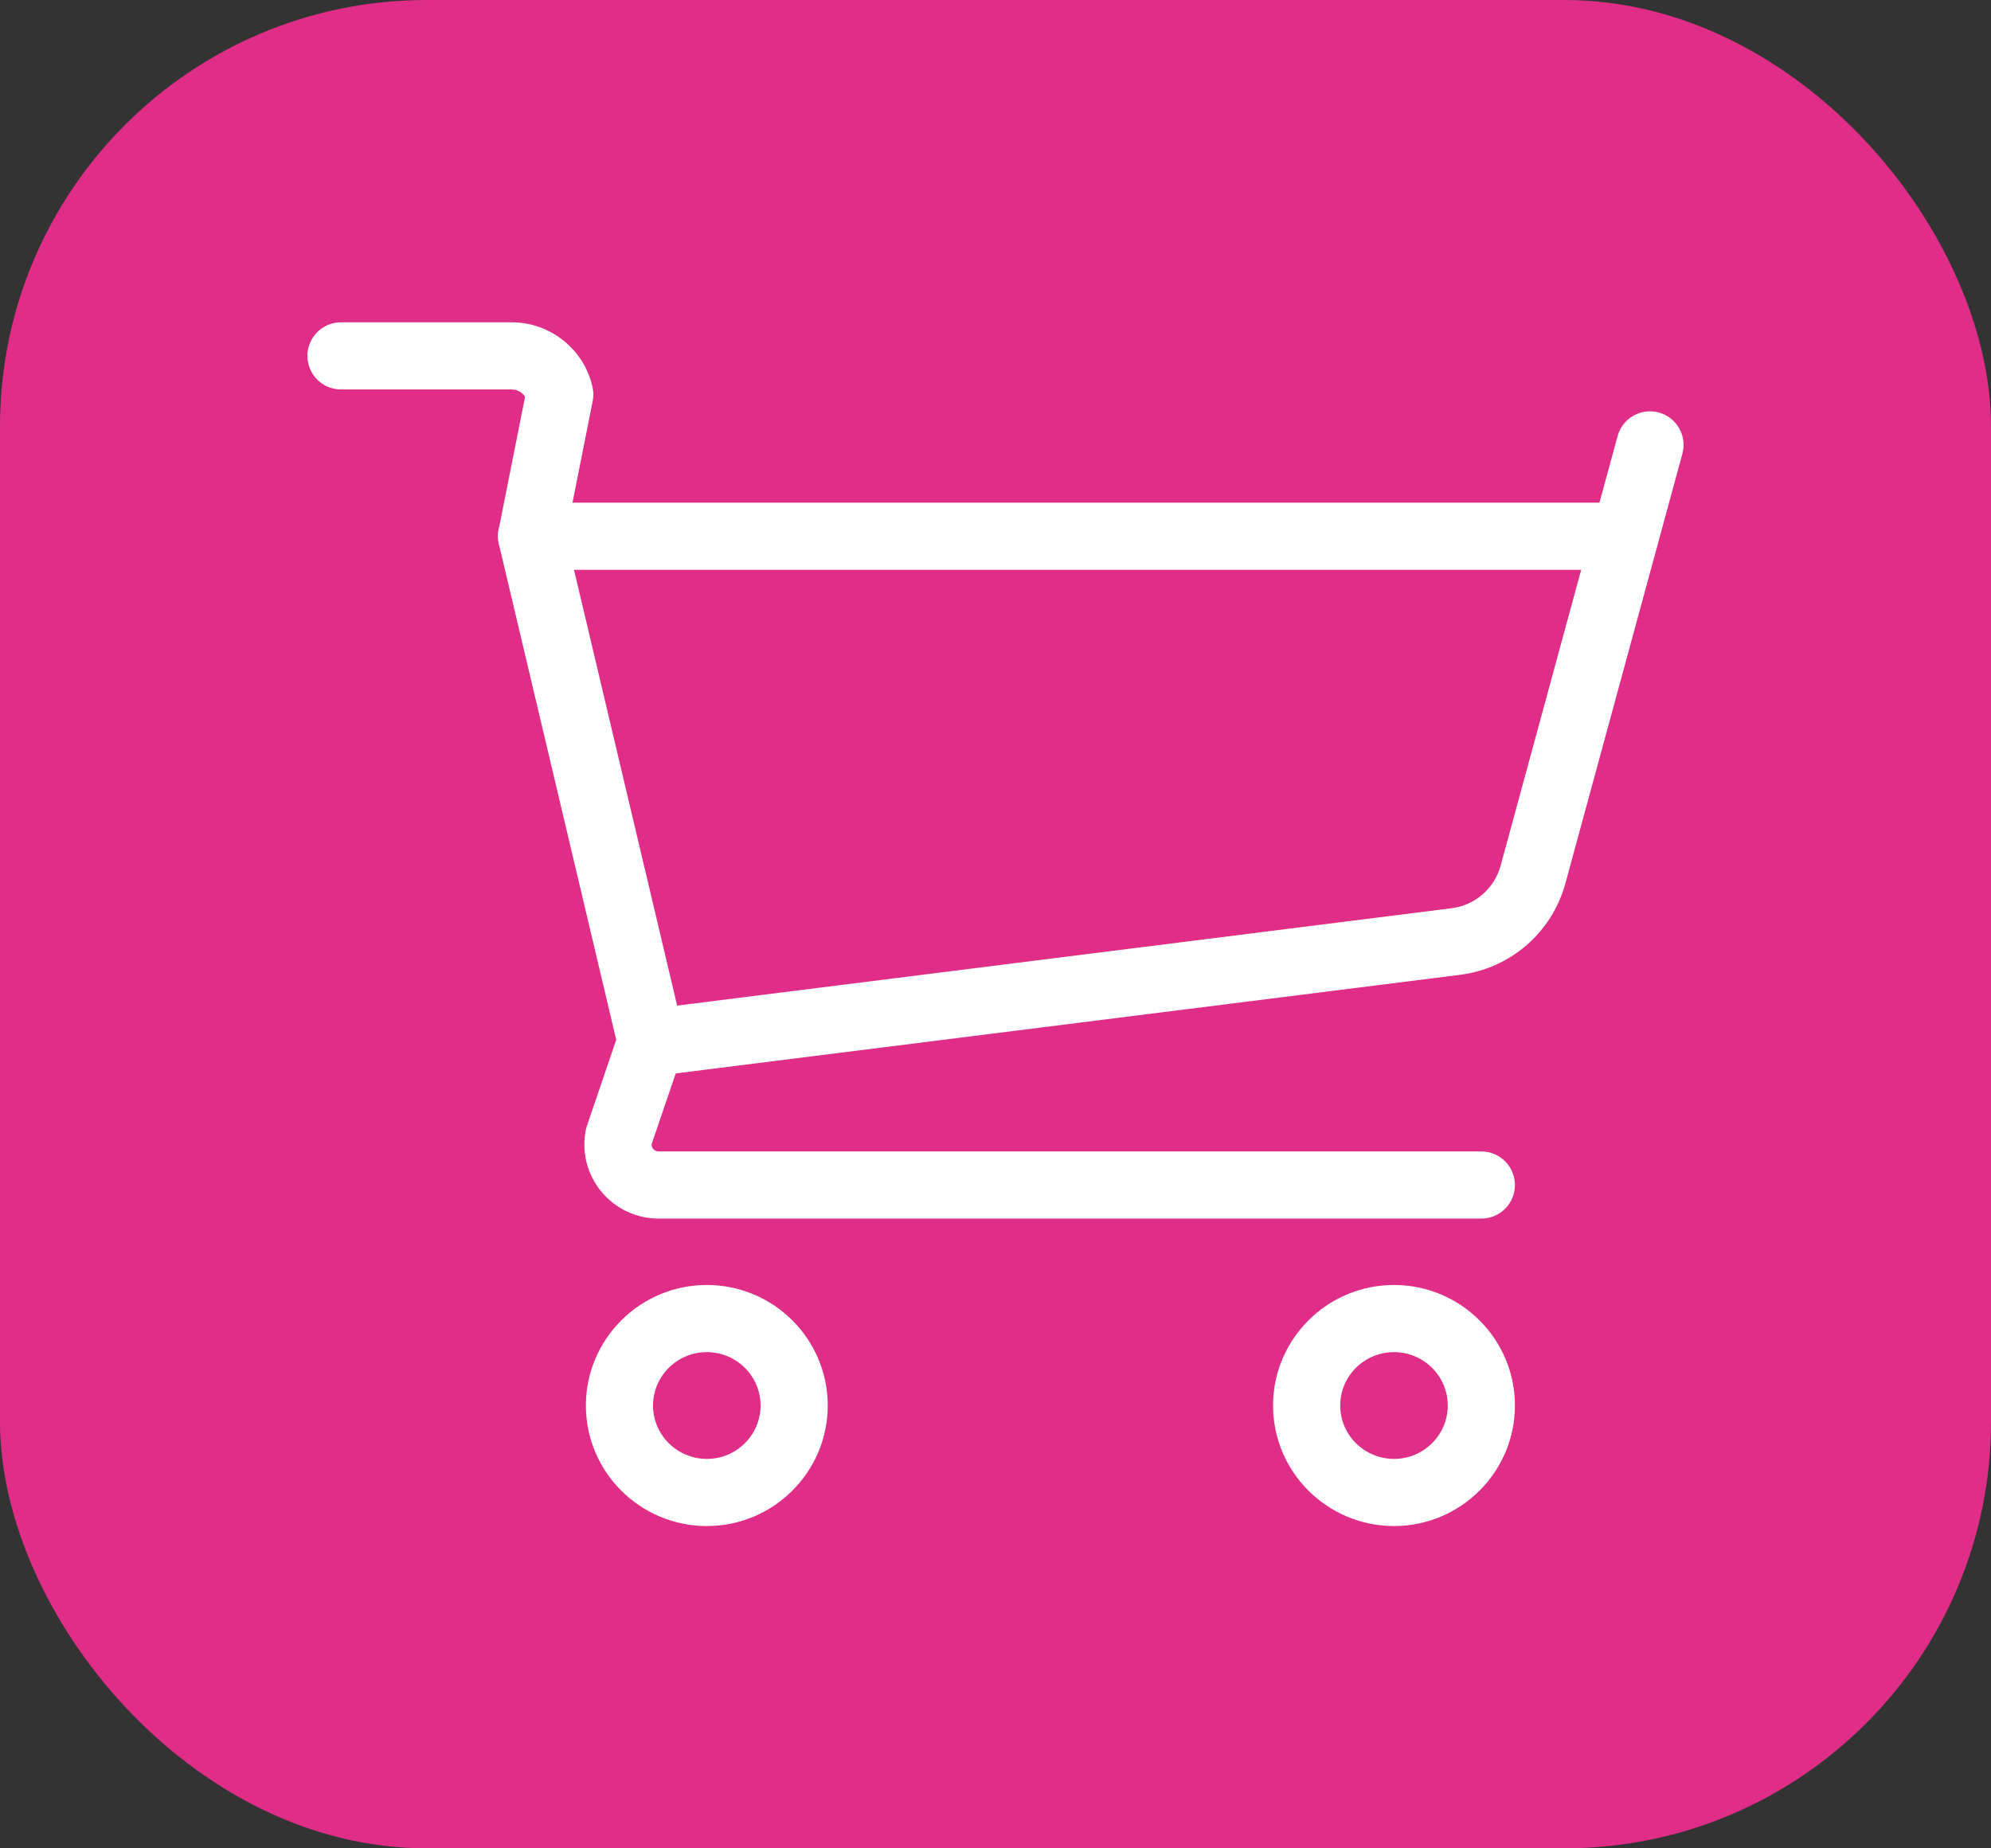 <?xml version="1.0" encoding="UTF-8"?> <svg xmlns="http://www.w3.org/2000/svg" id="Layer_1" viewBox="0 0 2093.53 1944"><rect x="0" y="0" width="2093.53" height="1944" fill="#333333" stroke="none"/><rect id="Rectangle_24" width="2093.53" height="1944" rx="448.61" ry="448.61" style="fill:#df2d88;"></rect><path d="m1557.63,1281.64h-865.09c-23.57,0-45.63-10.47-60.53-28.73-14.84-18.17-20.65-41.76-15.96-64.73.3-1.46.69-2.9,1.17-4.31l30.74-90.26-123.39-521.47c-4.49-18.97,7.25-38,26.23-42.49,18.98-4.47,38,7.25,42.49,26.23l125.72,531.29c1.25,5.3,1.26,10.81.03,16.11-.22.95-.58,2.21-.94,3.33-.15.5-.3,1.01-.47,1.5l-32.54,95.54c-.05,2.06.81,3.61,1.63,4.61.85,1.03,2.72,2.77,5.83,2.77h865.09c19.5,0,35.31,15.81,35.31,35.31s-15.81,35.31-35.31,35.31Zm-838.84-177.81s-.01.05-.02.07c0-.02,0-.05.02-.07Zm.06-.29c-.02.1-.04.19-.06.29.02-.1.04-.19.06-.29Z" style="fill:#fff;"></path><path d="m1708.65,599.32H558.93c-10.57,0-20.58-4.74-27.29-12.91-6.71-8.17-9.4-18.92-7.34-29.29l27.8-139.72c-2.88-4.72-8.13-7.8-13.93-7.8h-179.61c-19.5,0-35.31-15.81-35.31-35.31s15.81-35.31,35.31-35.31h179.61c40.74,0,76.47,28.85,84.95,68.59,1,4.7,1.03,9.55.1,14.26l-21.26,106.88h1106.7c19.5,0,35.31,15.81,35.31,35.31s-15.81,35.31-35.31,35.31Z" style="fill:#fff;"></path><path d="m684.16,1132.04c-17.54,0-32.74-13.06-34.99-30.91-2.43-19.35,11.28-37,30.63-39.44l846.36-106.43c24.88-3.13,45.21-20.78,51.8-44.98l122.95-451.64c5.12-18.82,24.52-29.91,43.34-24.79,18.81,5.12,29.92,24.53,24.79,43.34l-122.95,451.63c-14.13,51.91-57.75,89.79-111.13,96.49l-846.36,106.43c-1.5.19-2.98.28-4.45.28Z" style="fill:#fff;"></path><path d="m743.24,1605.02c-70.13,0-127.19-56.87-127.19-126.77s57.06-126.78,127.19-126.78,127.12,56.87,127.12,126.78-57.03,126.77-127.12,126.77Zm0-182.93c-31.19,0-56.57,25.19-56.57,56.16s25.38,56.15,56.57,56.15,56.5-25.19,56.5-56.15-25.35-56.16-56.5-56.16Z" style="fill:#fff;"></path><path d="m1465.78,1605.02c-70.12,0-127.17-56.87-127.17-126.77s57.04-126.78,127.17-126.78,127.16,56.87,127.16,126.78-57.04,126.77-127.16,126.77Zm0-182.93c-31.18,0-56.55,25.19-56.55,56.16s25.37,56.15,56.55,56.15,56.54-25.19,56.54-56.15-25.36-56.16-56.54-56.16Z" style="fill:#fff;"></path></svg> 